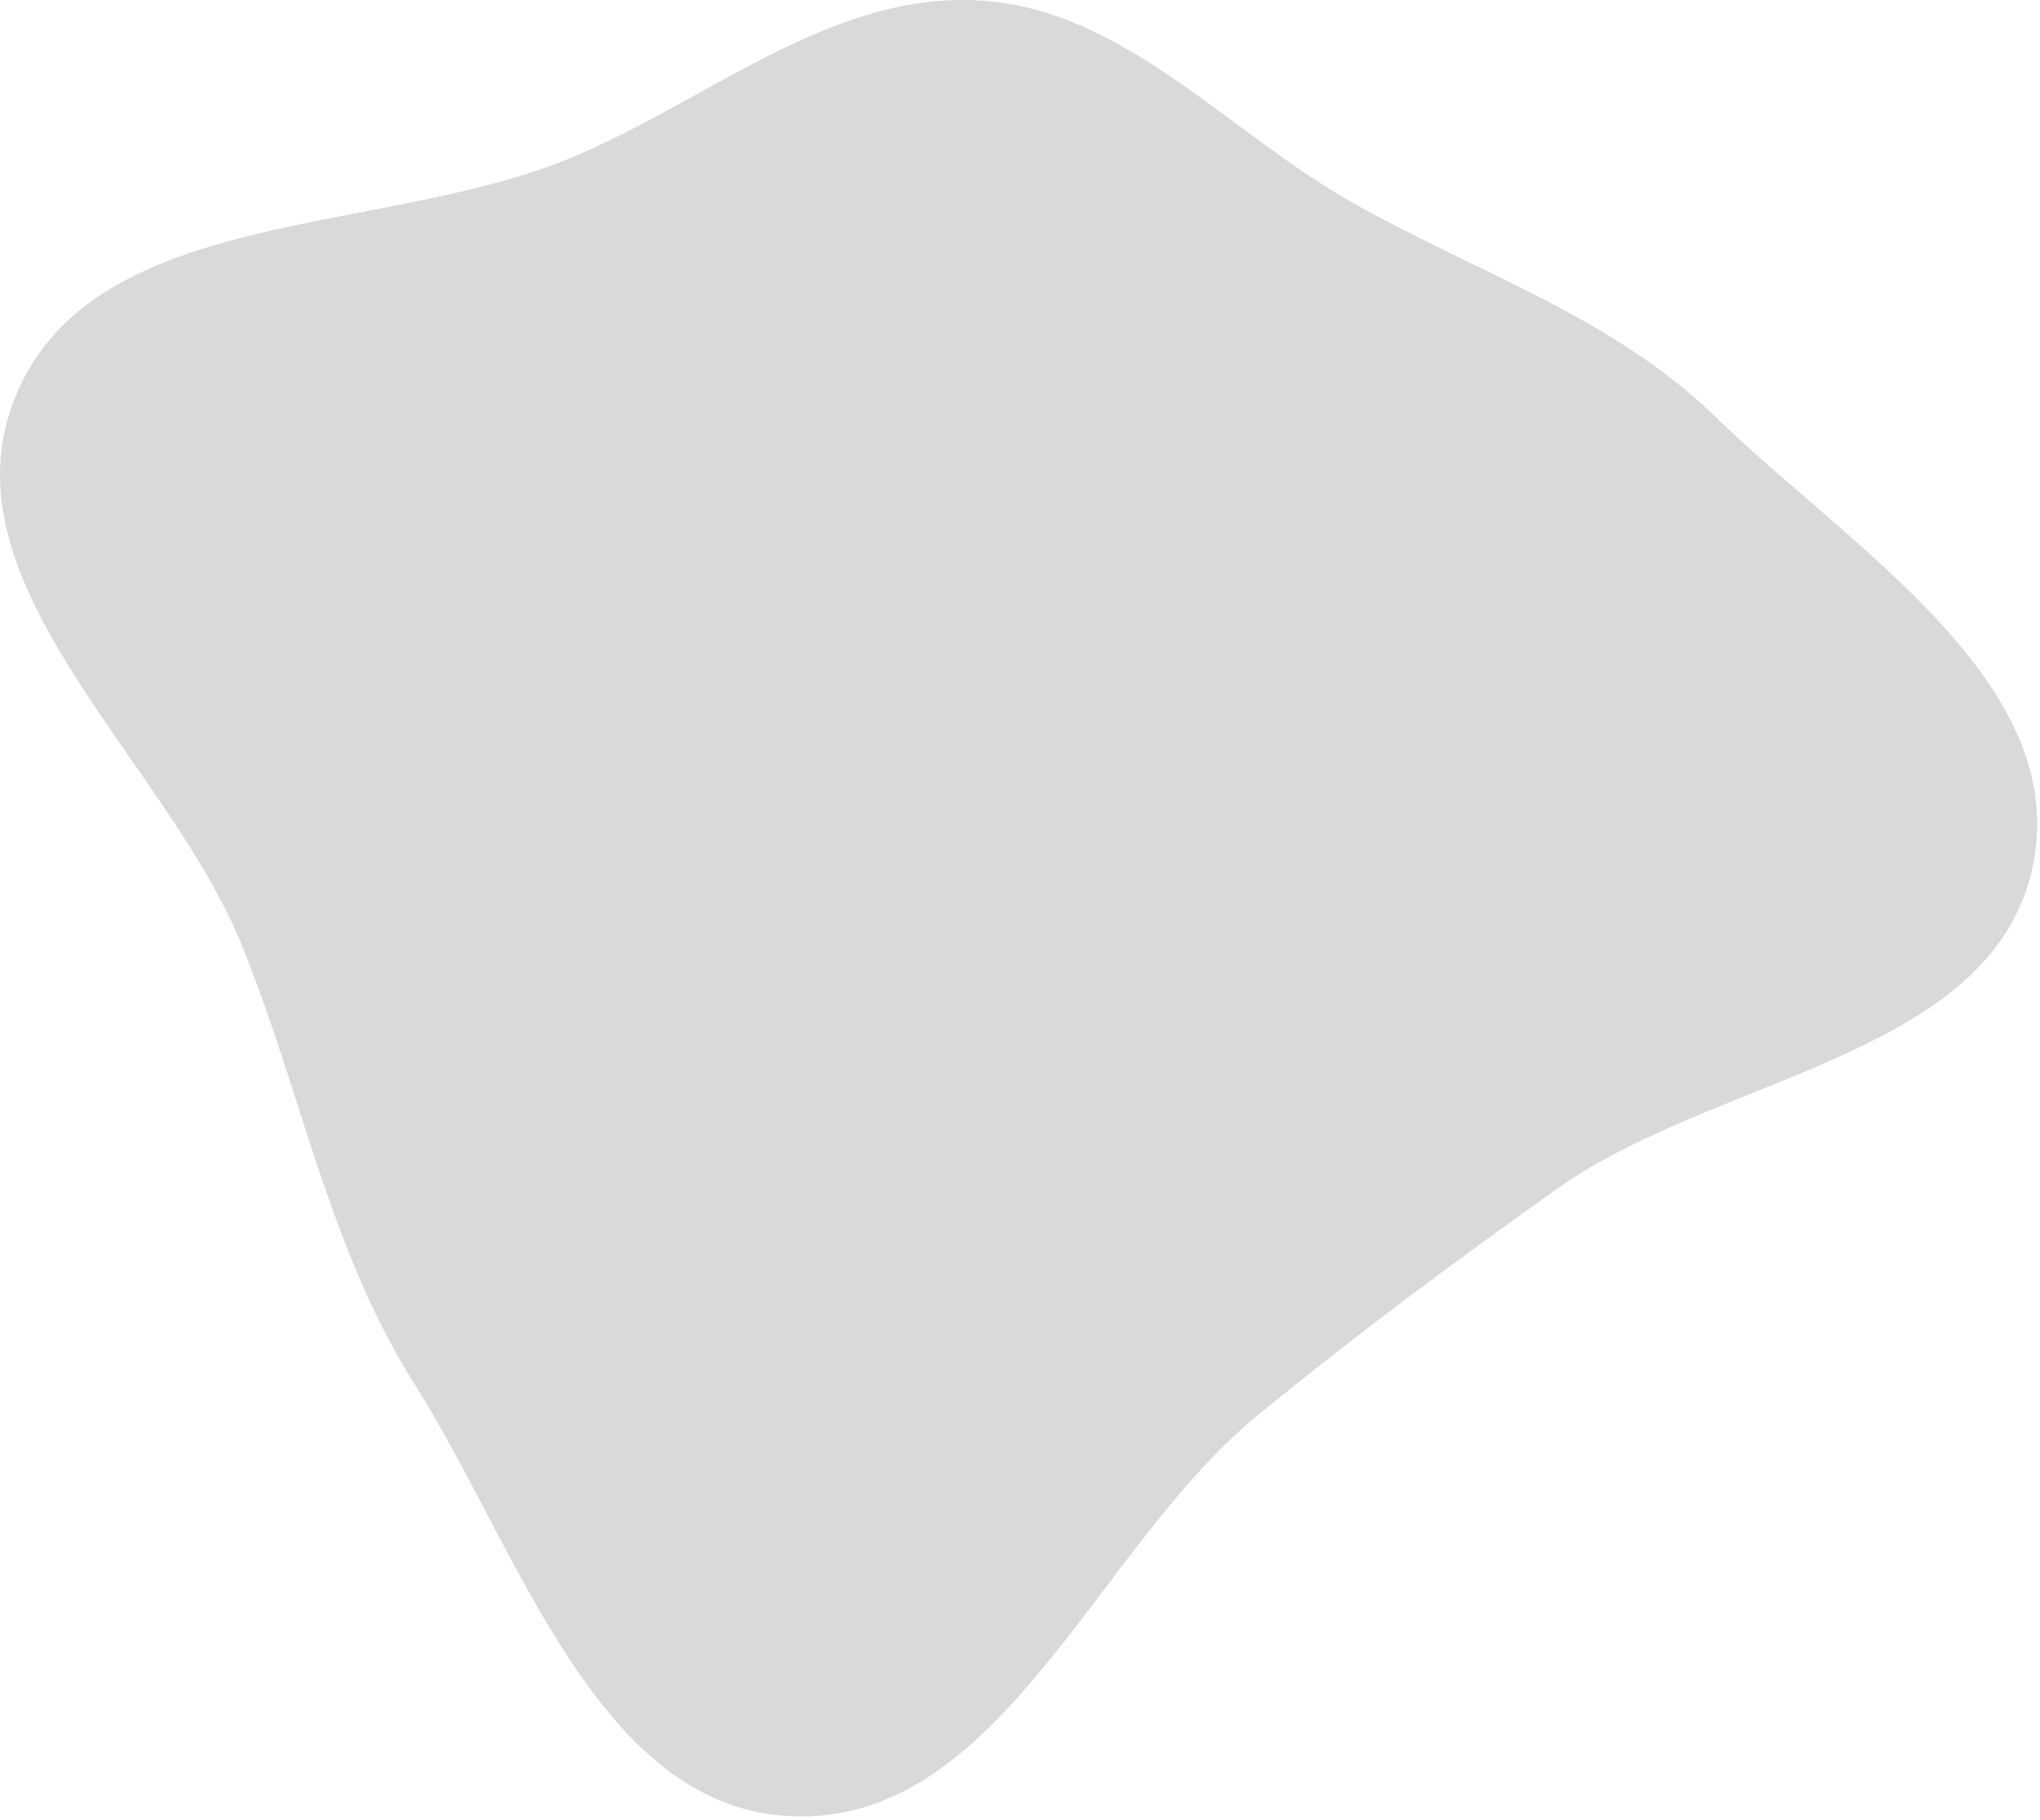 <?xml version="1.0" encoding="UTF-8"?> <svg xmlns="http://www.w3.org/2000/svg" width="186" height="166" viewBox="0 0 186 166" fill="none"><path d="M123.274 18.459C134.659 24.895 147.01 28.869 156.383 37.991C168.605 49.887 188.774 62.181 185.366 78.893C181.803 96.367 156.571 98.054 142.03 108.378C132.48 115.159 123.632 121.721 114.579 129.153C99.885 141.215 91.263 166.357 72.265 165.647C54.483 164.982 47.339 141.323 37.828 126.284C30.022 113.94 27.573 99.883 22.109 86.338C15.194 69.192 -5.625 53.163 1.444 36.08C8.578 18.842 34.587 21.566 51.845 14.482C64.463 9.302 75.625 -0.718 89.243 0.041C102.387 0.773 111.813 11.981 123.274 18.459Z" fill="#D9D9D9"></path></svg> 
